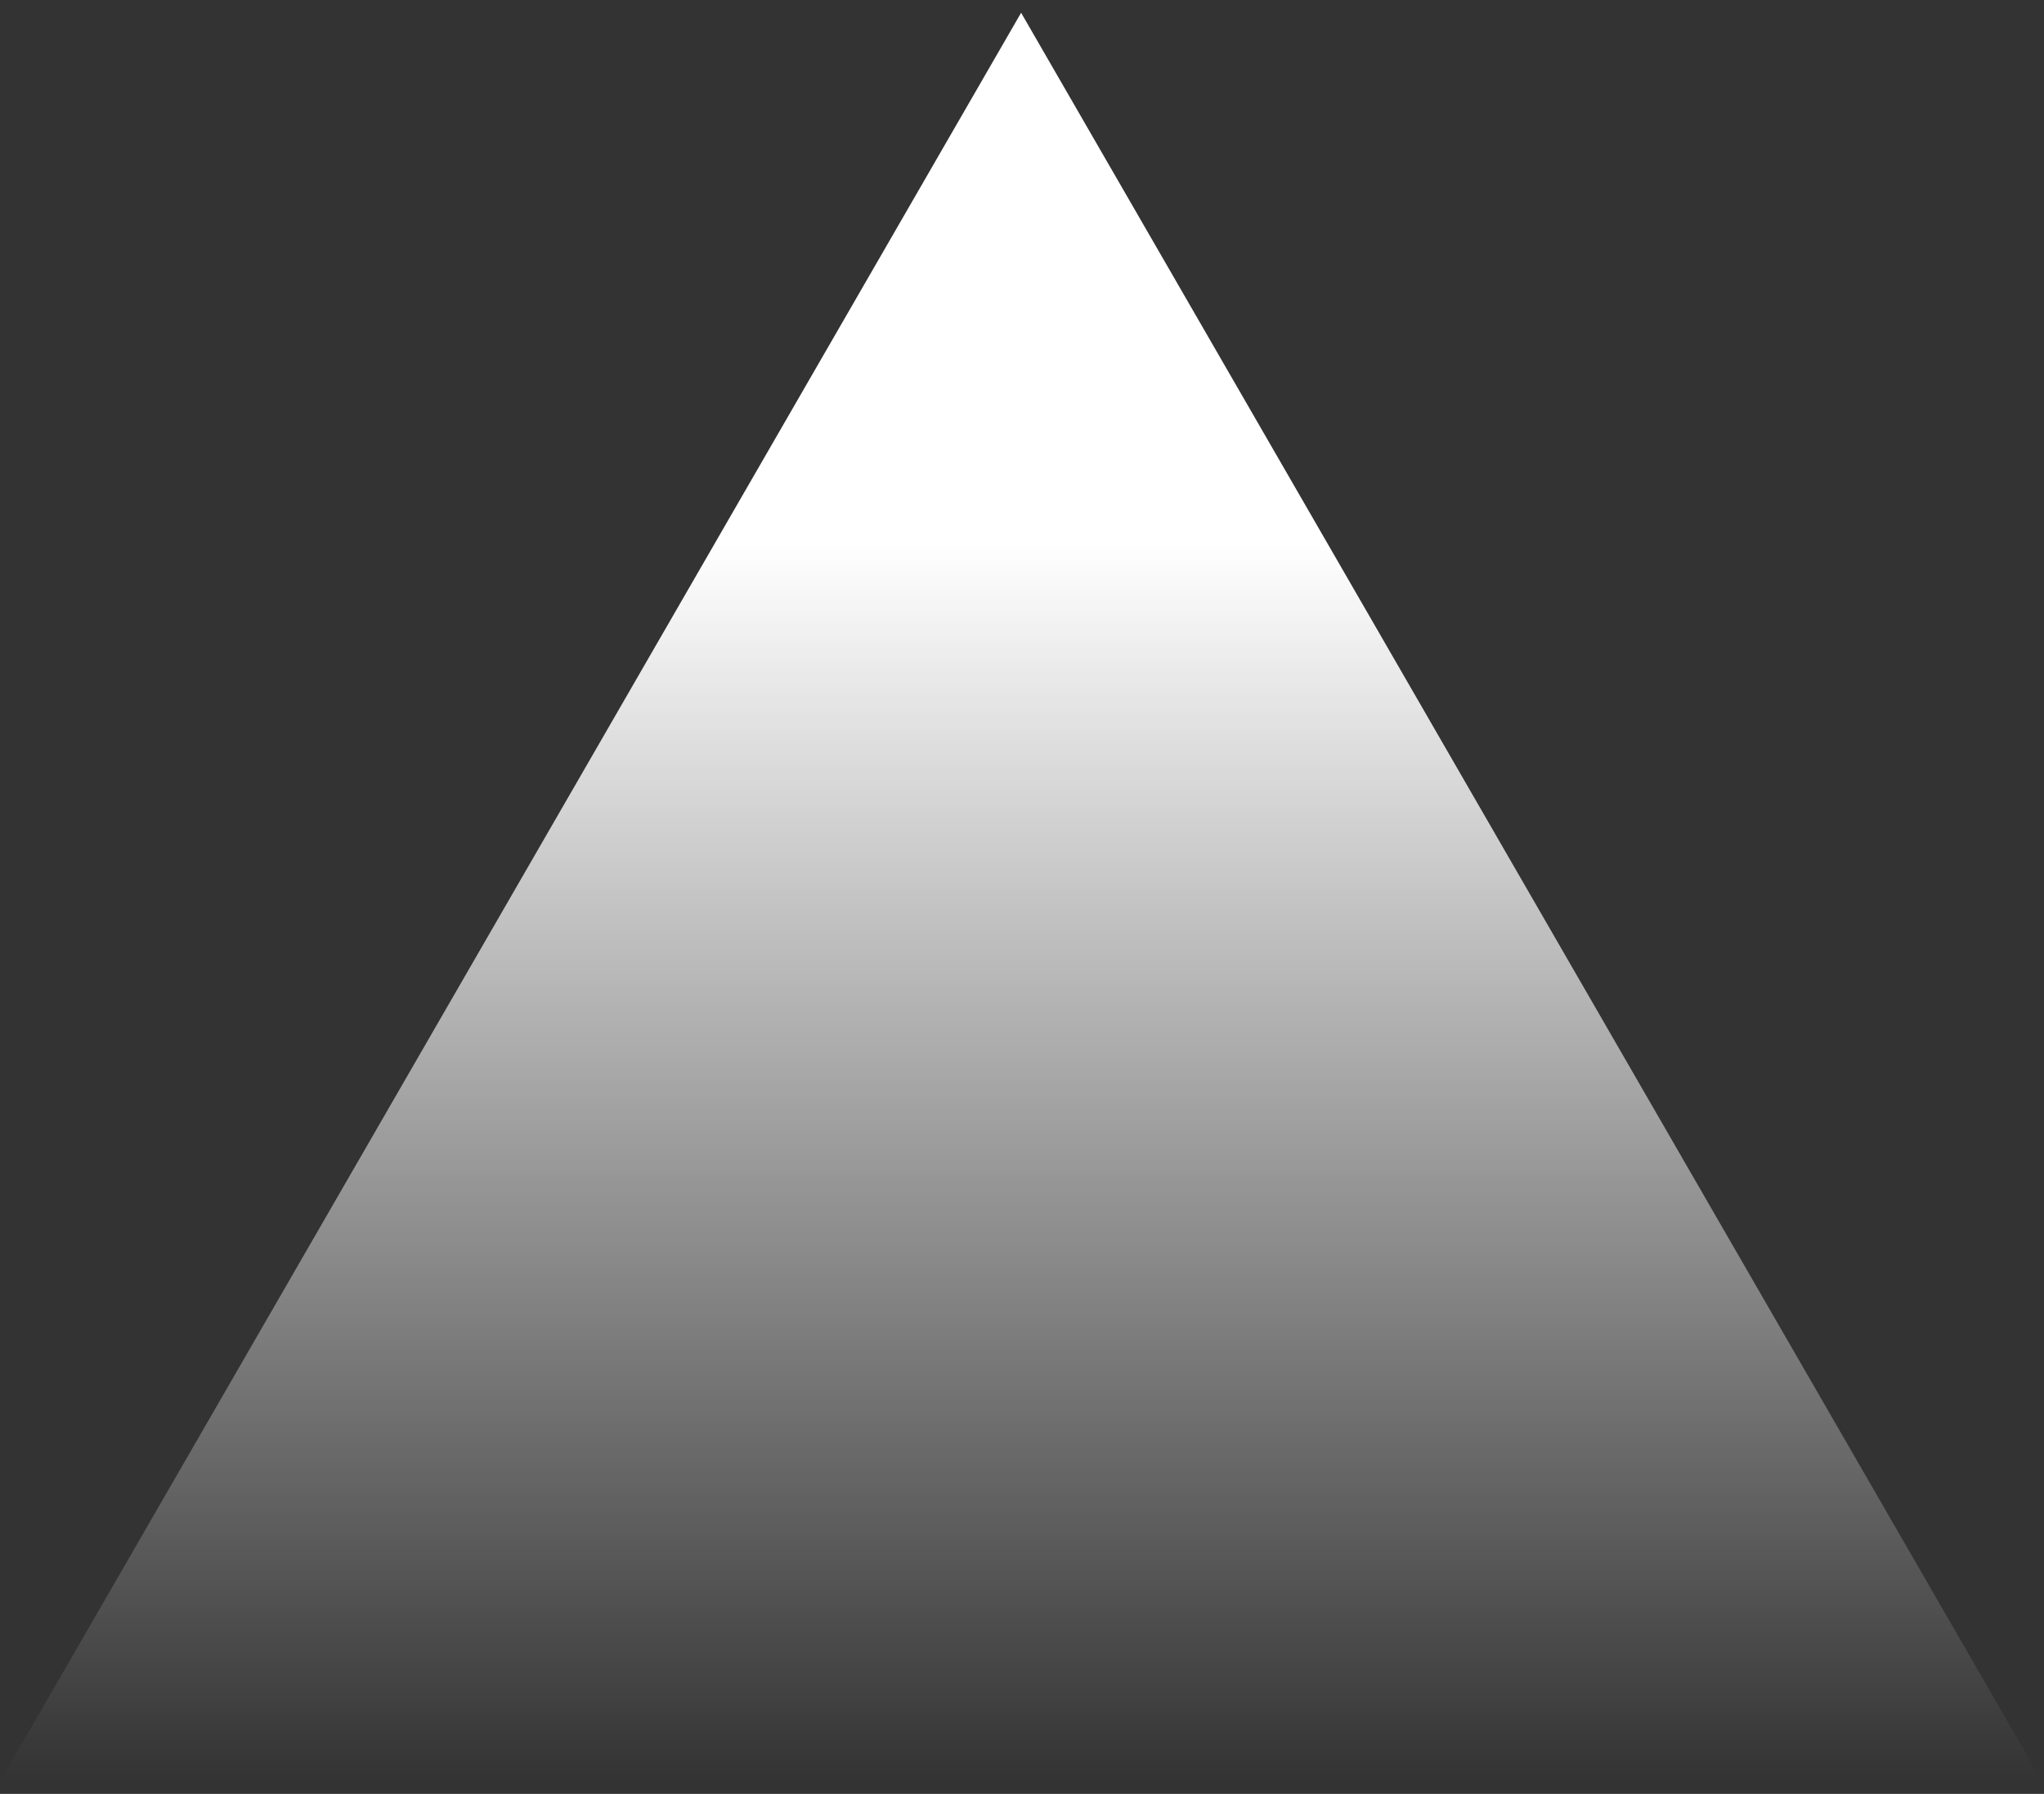 <?xml version="1.0" encoding="UTF-8"?> <svg xmlns="http://www.w3.org/2000/svg" width="147" height="129" viewBox="0 0 147 129" fill="none"><rect x="0" y="0" width="147" height="129" fill="#333333" stroke="none"/> <path d="M73.436 0.917L146.873 128.112H0L73.436 0.917Z" fill="url(#paint0_linear_500_5078)"></path> <defs> <linearGradient id="paint0_linear_500_5078" x1="73.436" y1="39.09" x2="73.436" y2="128.112" gradientUnits="userSpaceOnUse"> <stop stop-color="white"></stop> <stop offset="1" stop-color="white" stop-opacity="0"></stop> </linearGradient> </defs> </svg> 